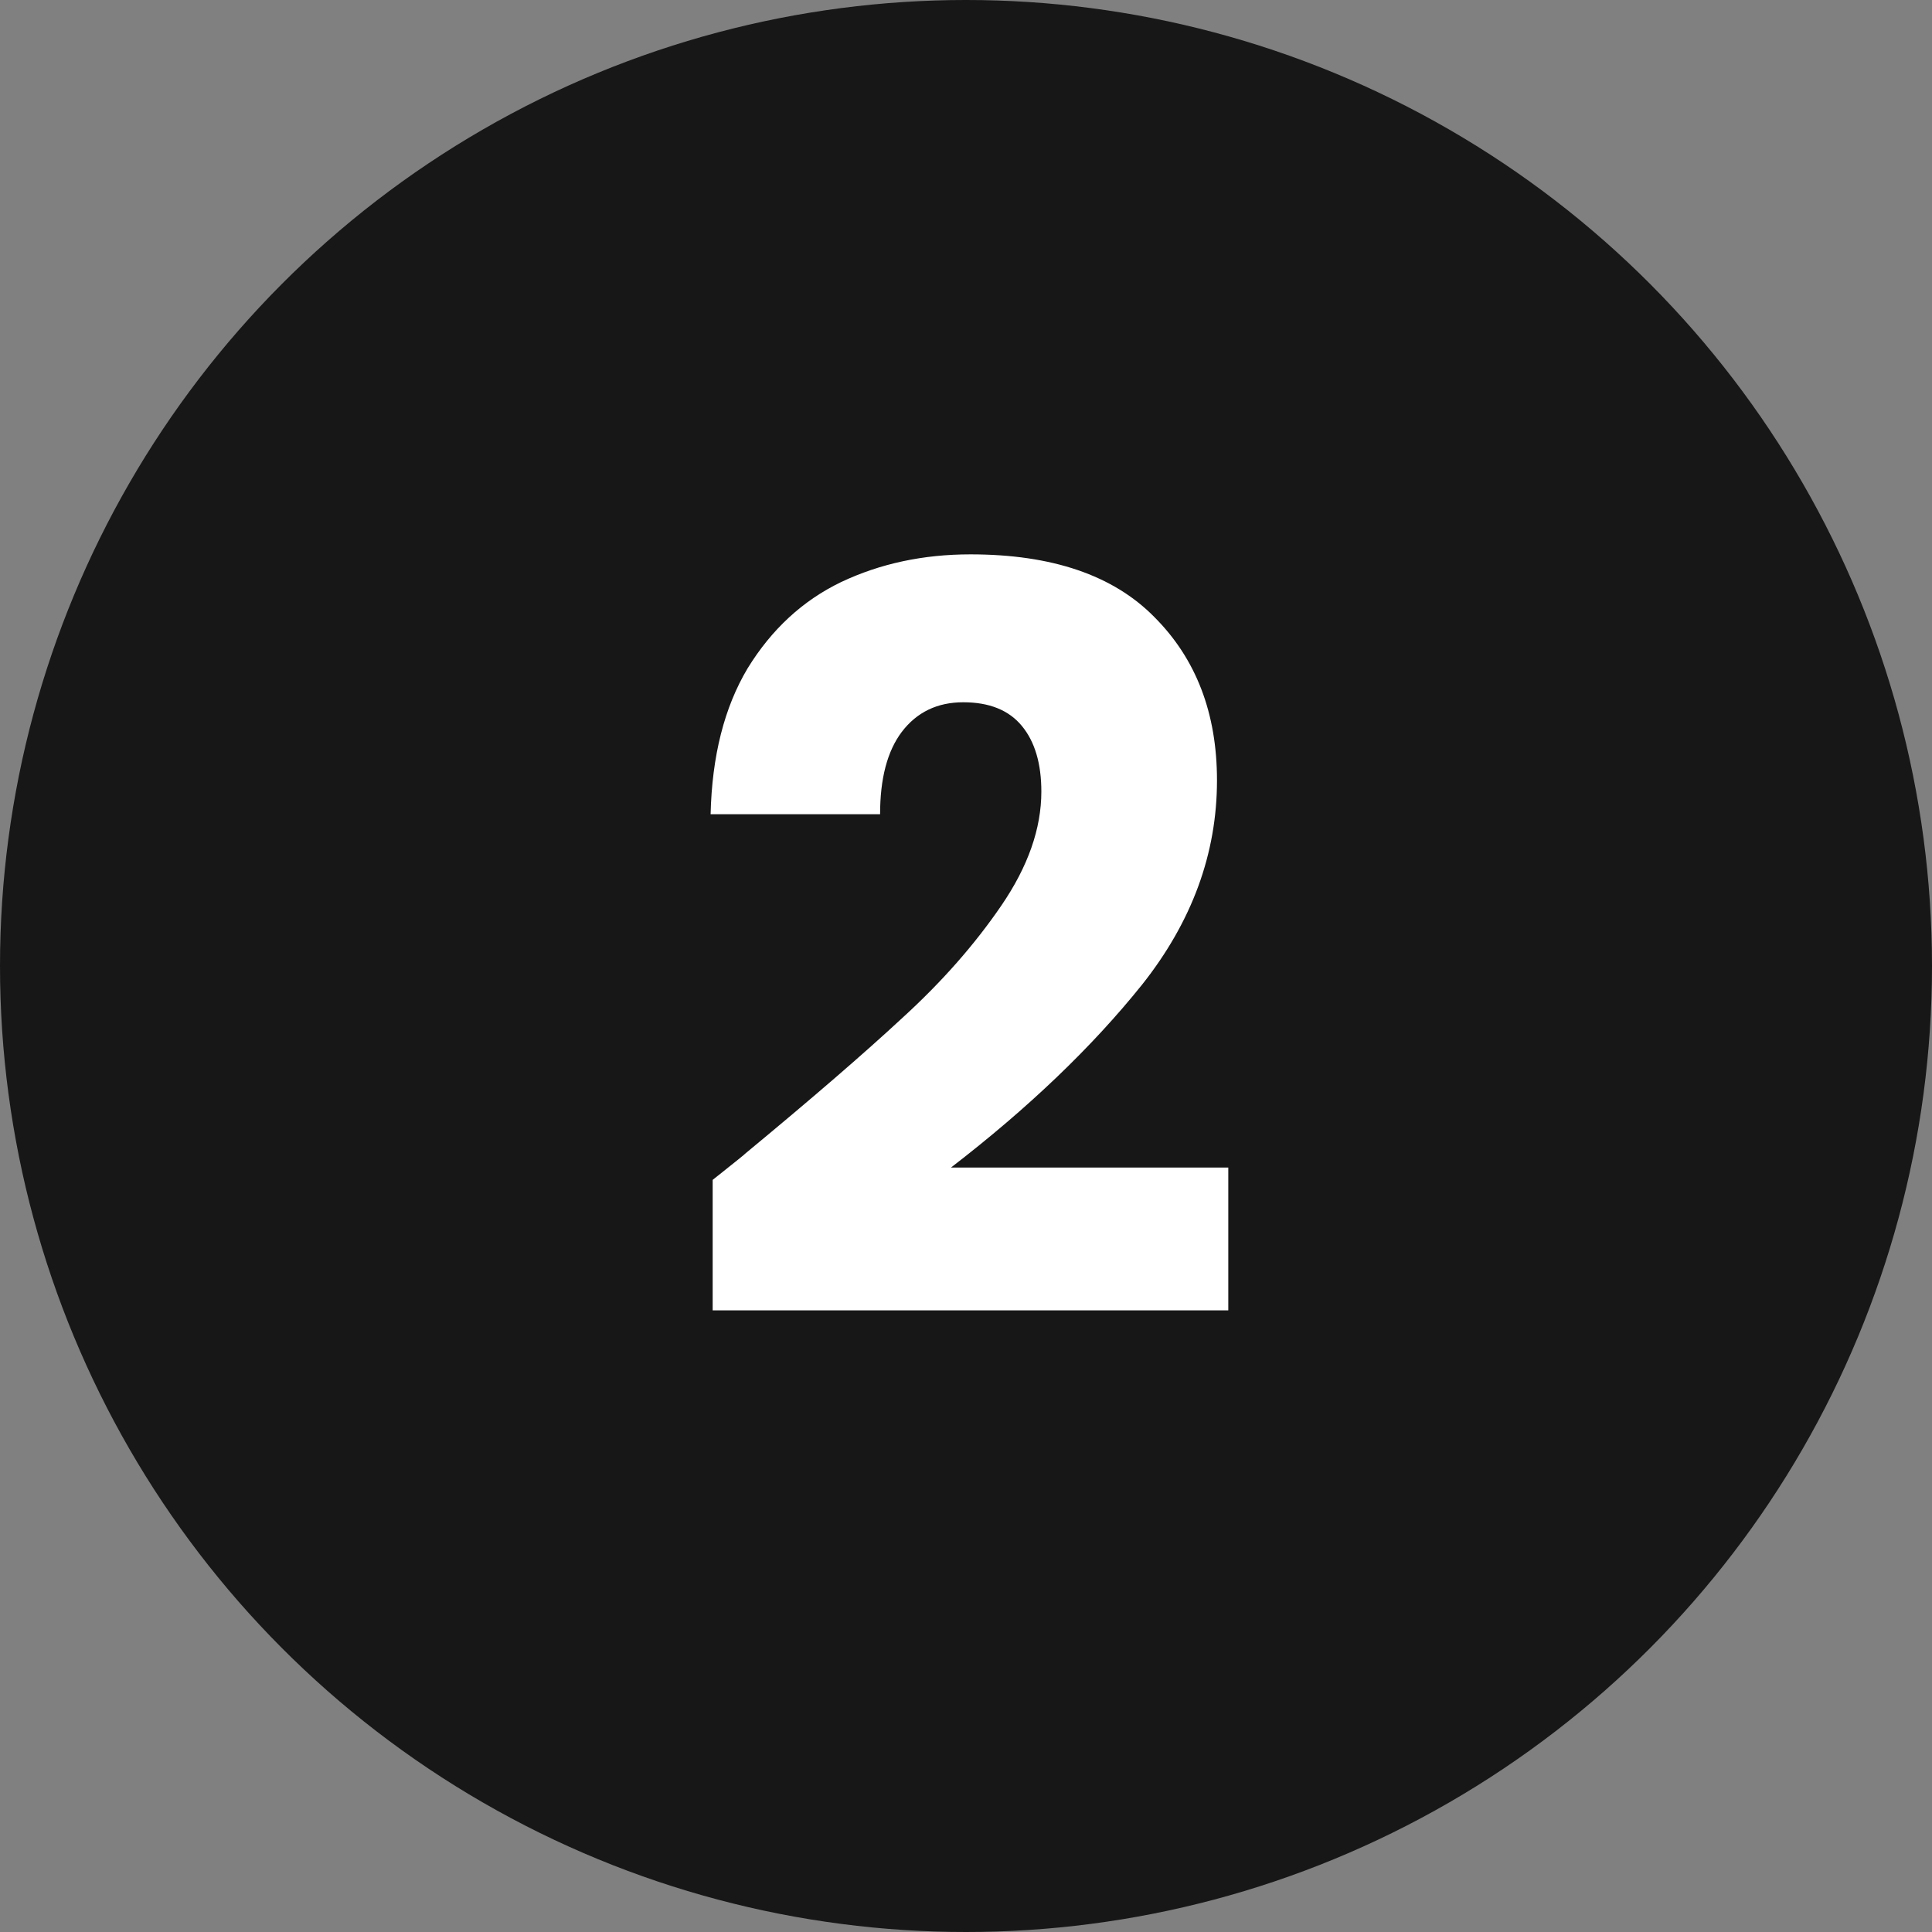 <?xml version="1.0" encoding="utf-8"?>
<svg xmlns="http://www.w3.org/2000/svg" fill="none" height="316" viewBox="0 0 316 316" width="316">
<rect x="0" y="0" width="316" height="316" fill="#808080" stroke="none"/>
<circle cx="158" cy="158" fill="#171718" r="158"/>
<path d="M116.564 192.984C120.372 189.96 122.108 188.56 121.772 188.784C132.748 179.712 141.372 172.264 147.644 166.44C154.028 160.616 159.404 154.512 163.772 148.128C168.14 141.744 170.324 135.528 170.324 129.48C170.324 124.888 169.26 121.304 167.132 118.728C165.004 116.152 161.812 114.864 157.556 114.864C153.3 114.864 149.94 116.488 147.476 119.736C145.124 122.872 143.948 127.352 143.948 133.176H116.228C116.452 123.656 118.468 115.704 122.276 109.32C126.196 102.936 131.292 98.232 137.564 95.208C143.948 92.184 151.004 90.672 158.732 90.672C172.06 90.672 182.084 94.088 188.804 100.92C195.636 107.752 199.052 116.656 199.052 127.632C199.052 139.616 194.964 150.76 186.788 161.064C178.612 171.256 168.196 181.224 155.54 190.968H200.9V214.32H116.564V192.984Z" fill="white"/>
</svg>